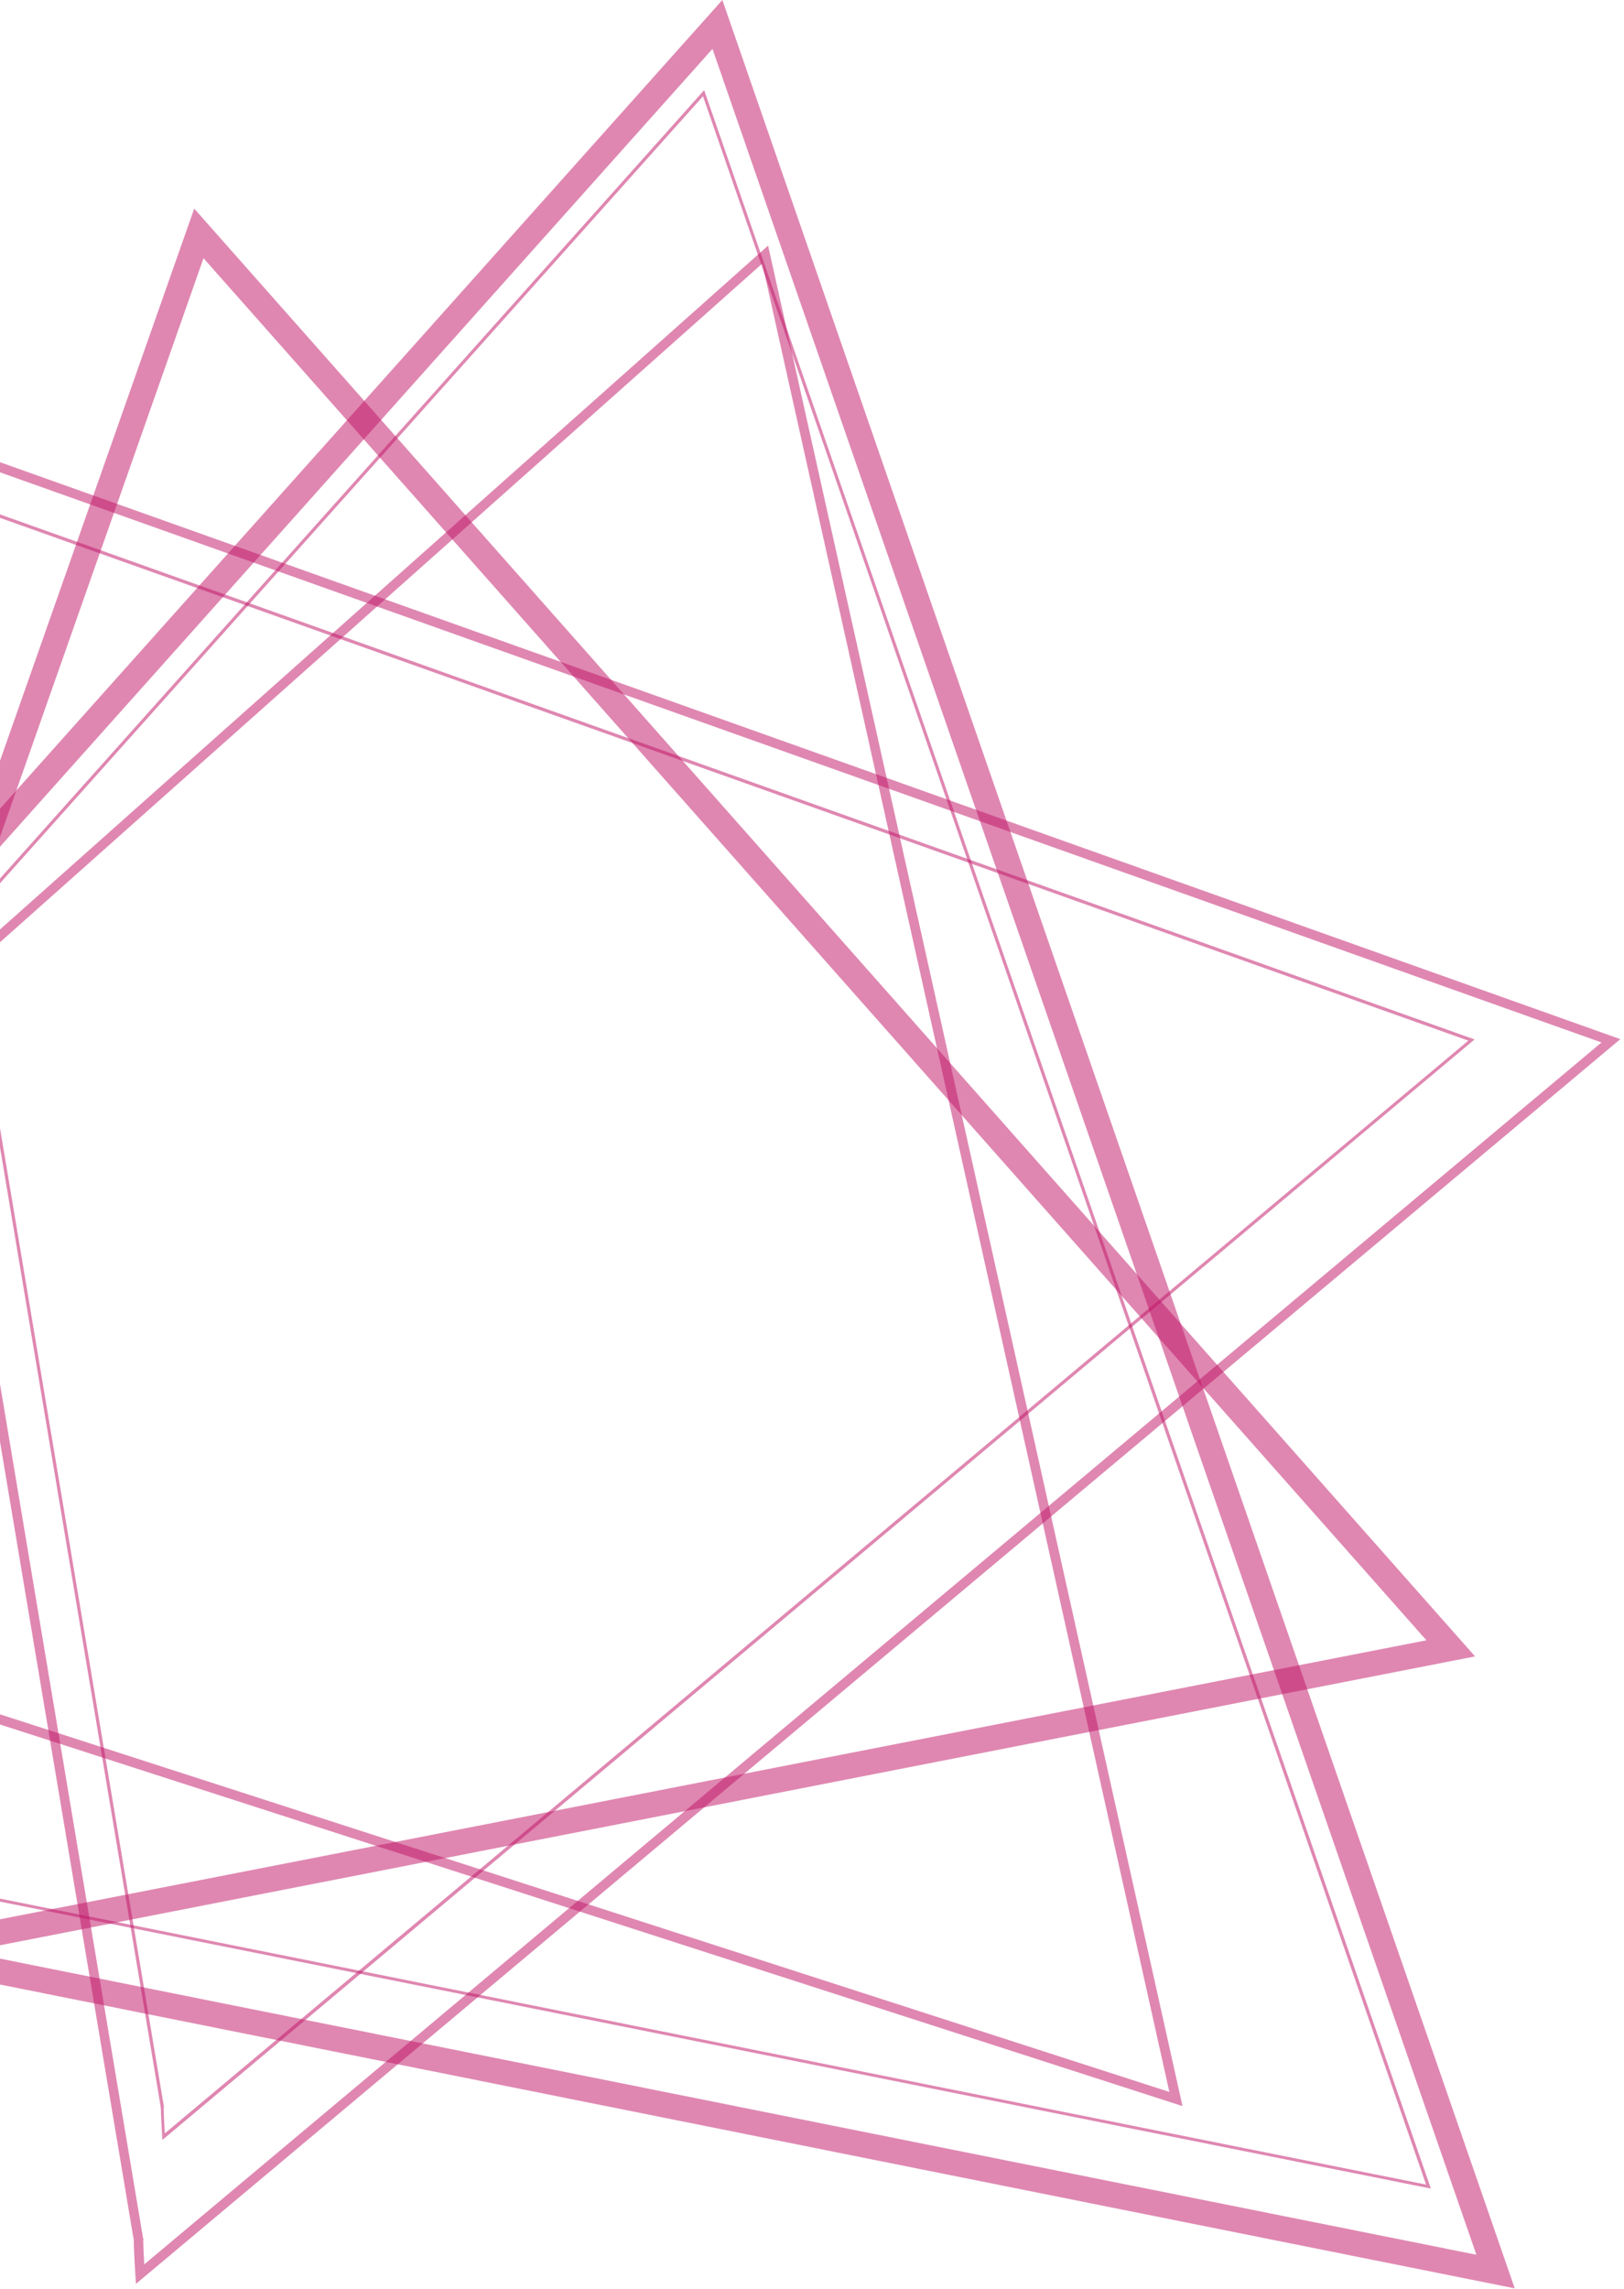 <svg width="296" height="417" viewBox="0 0 296 417" fill="none" xmlns="http://www.w3.org/2000/svg">
<path d="M-76.211 362.126L-74.029 362.899L37.094 47.041L259.986 298.825L-79.357 365.166L-78.912 367.432L-76.793 368.418C-76.793 368.418 -76.147 367.03 -75.48 365.653C-75.141 364.964 -74.802 364.276 -74.548 363.778C-74.431 363.534 -74.325 363.333 -74.262 363.227L-74.453 363.111L-74.272 363.227L-74.463 363.111L-74.283 363.227L-75.724 362.306L-74.4 363.365L-74.283 363.195L-75.724 362.274L-74.4 363.333L-76.094 361.924L-74.686 363.609L-74.4 363.333L-76.094 361.924L-74.686 363.609L-76.084 361.882L-75.025 363.916C-74.876 363.837 -74.737 363.741 -74.611 363.63L-76.084 361.882L-75.025 363.916L-76.084 361.871V364.17C-75.716 364.166 -75.354 364.079 -75.025 363.916L-76.084 361.871L-77.461 363.725C-77.063 364.021 -76.58 364.181 -76.084 364.181V361.871L-77.461 363.725L-76.094 361.871L-78.319 362.465C-78.184 362.97 -77.882 363.415 -77.461 363.725L-76.094 361.871L-78.319 362.465L-76.115 361.882H-78.393C-78.395 362.079 -78.37 362.275 -78.319 362.465L-76.115 361.882H-76.243L-78.361 361.448C-78.378 361.592 -78.378 361.738 -78.361 361.882H-76.243L-78.361 361.448L-77.037 361.723L-78.329 361.321V361.448L-77.005 361.723L-78.297 361.321V361.374L-73.933 362.909L-76.115 362.136L-73.933 362.899L-73.838 362.602L-73.775 362.39C-73.746 362.222 -73.729 362.052 -73.722 361.882C-73.729 361.554 -73.797 361.231 -73.923 360.929C-74.091 360.565 -74.346 360.249 -74.664 360.007C-75.074 359.698 -75.571 359.527 -76.084 359.52C-76.428 359.517 -76.769 359.593 -77.079 359.742C-77.324 359.848 -77.543 360.003 -77.725 360.198L-78.022 360.547C-78.162 360.749 -78.286 360.962 -78.393 361.183C-78.785 361.914 -79.452 363.195 -79.95 364.361L-80.946 366.479L-82.894 370.61L268.852 301.759L35.399 38.006L-78.393 361.363L-74.029 362.888L-76.211 362.126Z" fill="#C01466" fill-opacity="0.51"/>
<path d="M25.304 408.351L26.151 408.203L-29.596 75.514L291.899 189.913L24.976 413.626L25.537 414.294L26.405 414.23C26.405 414.23 26.331 413.097 26.257 411.804C26.183 410.512 26.109 409.029 26.109 408.425V408.245H25.717L26.098 408.33V408.245H25.706L26.088 408.33L25.304 408.15L26.014 408.521L26.088 408.33L25.304 408.15L26.014 408.521L25.262 408.129L25.823 408.764L26.014 408.521L25.262 408.129L25.823 408.764L25.251 408.118V408.976C25.461 408.98 25.666 408.904 25.823 408.764L25.251 408.118L24.594 408.669C24.671 408.769 24.771 408.848 24.885 408.902C25 408.955 25.125 408.981 25.251 408.976V408.118L24.594 408.669L25.198 408.171L24.456 408.425L24.594 408.669L25.198 408.171L24.456 408.425L24.827 408.298L24.446 408.394L24.817 408.266L24.435 408.362V408.499L26.141 408.203L25.293 408.351L26.141 408.203V407.927L26.077 407.737L25.95 407.536C25.868 407.435 25.764 407.355 25.647 407.3C25.53 407.245 25.402 407.217 25.272 407.218C25.056 407.213 24.847 407.293 24.689 407.44L24.446 407.811C24.409 407.924 24.388 408.042 24.382 408.161V408.436C24.382 409.824 24.668 414.347 24.668 414.357L24.785 416.063L295.331 189.309L-31.799 72.887L24.446 408.489L26.151 408.203L25.304 408.351Z" fill="#C01466" fill-opacity="0.51"/>
<path d="M29.615 383.946H29.901L-19.808 87.293L267.622 189.584L29.605 389.02L29.795 389.242H30.081C30.081 389.242 29.816 385.175 29.827 384.041V383.83L29.605 383.777L29.806 383.882V383.83L29.583 383.777L29.785 383.882L29.53 383.755V384.031L29.838 383.882L29.583 383.755L29.372 383.935L29.583 384.041V383.755L29.372 383.935L29.541 383.798L29.329 383.872V383.935L29.499 383.798L29.287 383.872V384.041L29.859 383.946H29.573H29.859V383.734V383.649V383.575L29.626 383.459L29.372 383.628L29.319 383.84V384.063C29.319 385.249 29.573 389.295 29.573 389.295V389.867L268.766 189.362L-20.539 86.403L29.329 384.052L29.901 383.957L29.615 383.946Z" fill="#C01466" fill-opacity="0.51"/>
<path d="M-113.613 271.602L-113.031 272.248L138.937 48.016L213.136 381.107L-118.316 274.123L-118.581 274.949L-118.083 275.659C-118.083 275.659 -116.854 274.769 -115.604 273.89L-113.878 272.682L-113.295 272.301L-113.147 272.216L-113.348 271.793L-113.189 272.238L-113.391 271.814L-113.232 272.259L-113.507 271.507V272.301H-113.232L-113.507 271.549V271.486L-114.016 272.185C-113.869 272.294 -113.69 272.35 -113.507 272.343V271.486L-114.016 272.185L-113.507 271.486H-114.376C-114.373 271.622 -114.338 271.755 -114.276 271.876C-114.214 271.998 -114.125 272.103 -114.016 272.185L-113.507 271.486L-114.259 271.104C-114.318 271.223 -114.351 271.353 -114.355 271.486H-113.507L-114.259 271.104L-113.613 271.433L-114.164 270.956L-114.259 271.104L-113.613 271.433L-114.164 270.956L-114.249 271.03L-113.094 272.322L-113.677 271.676L-113.094 272.322L-112.903 272.142L-112.798 272.015L-112.713 271.877C-112.65 271.753 -112.617 271.615 -112.617 271.475C-112.618 271.338 -112.651 271.204 -112.714 271.082C-112.776 270.961 -112.867 270.856 -112.978 270.776C-113.122 270.661 -113.302 270.601 -113.486 270.606C-113.617 270.601 -113.748 270.627 -113.867 270.68L-114.355 270.966C-115.604 271.771 -119.11 274.292 -119.11 274.303L-120.498 275.299L215.53 383.681L139.997 44.753L-114.217 270.966L-113.062 272.259L-113.613 271.602Z" fill="#C01466" fill-opacity="0.51"/>
<path d="M-136.46 313.188L-136.249 313.379L128.133 17.531L259.922 397.981L-141.735 317.478L-141.799 317.764L-141.598 317.976L-138.939 315.572C-138.272 314.978 -137.594 314.375 -137.064 313.93L-136.429 313.39L-136.238 313.252L-136.344 313.061V313.273H-136.238L-136.344 313.082V312.913L-136.545 313.114L-136.344 313.199V312.913L-136.545 313.114L-136.344 312.913H-136.63L-136.545 313.114L-136.344 312.913H-136.397L-136.598 312.796V312.913H-136.365L-136.566 312.796L-136.715 312.976L-136.291 313.358L-136.503 313.167L-136.291 313.358L-136.121 313.167V313.093L-136.068 312.913L-136.164 312.701L-136.365 312.616L-136.545 312.669C-136.918 312.946 -137.271 313.247 -137.604 313.57C-139.214 314.957 -142 317.499 -142 317.499L-142.424 317.881L260.801 398.712L128.345 16.419L-136.683 313.008L-136.259 313.39L-136.46 313.188Z" fill="#C01466" fill-opacity="0.51"/>
<path d="M-151.628 323.95L-151.363 323.632L-151.173 323.346L-151.014 323.029C-150.89 322.749 -150.829 322.445 -150.834 322.139C-150.832 321.879 -150.875 321.621 -150.961 321.376C-151.153 320.844 -151.529 320.397 -152.02 320.116C-152.369 319.917 -152.763 319.815 -153.164 319.819C-153.458 319.814 -153.75 319.868 -154.022 319.978C-154.18 320.043 -154.332 320.121 -154.478 320.211C-154.764 320.402 -154.901 320.529 -155.155 320.719C-155.939 321.376 -157.274 322.563 -158.46 323.622L-160.579 325.571L-164 328.653L276.086 416.889L131.661 0L-155.081 320.868L-151.628 323.95L-153.355 322.446L-151.639 323.982L129.86 8.908L269.095 410.766L-158.598 325.02L-159.053 327.287L-157.496 328.992L-154.658 326.429L-152.677 324.692L-152.041 324.162L-151.967 324.099L-152.709 323.039L-152.073 324.151L-151.967 324.088L-152.709 323.029L-152.073 324.141L-153.132 322.351L-152.338 324.257L-152.105 324.141L-153.164 322.351L-152.37 324.257L-153.238 322.139V324.395C-152.94 324.4 -152.644 324.343 -152.37 324.226L-153.238 322.107L-153.927 324.31C-153.704 324.378 -153.471 324.41 -153.238 324.406V322.107L-153.927 324.31L-153.238 322.107L-155.187 323.336C-154.896 323.8 -154.449 324.145 -153.927 324.31L-153.238 322.107L-155.187 323.336L-153.238 322.107H-155.547C-155.547 322.543 -155.422 322.969 -155.187 323.336L-153.238 322.107L-155.357 321.239C-155.471 321.514 -155.528 321.809 -155.526 322.107H-153.249L-155.367 321.239L-153.408 322.044L-155.166 320.857C-155.24 320.98 -155.307 321.108 -155.367 321.239L-153.408 322.044L-155.166 320.857L-154.245 321.482L-155.103 320.772L-155.166 320.857L-154.245 321.482L-155.103 320.772L-155.155 320.847L-151.713 323.918" fill="#C01466" fill-opacity="0.51"/>
</svg>
